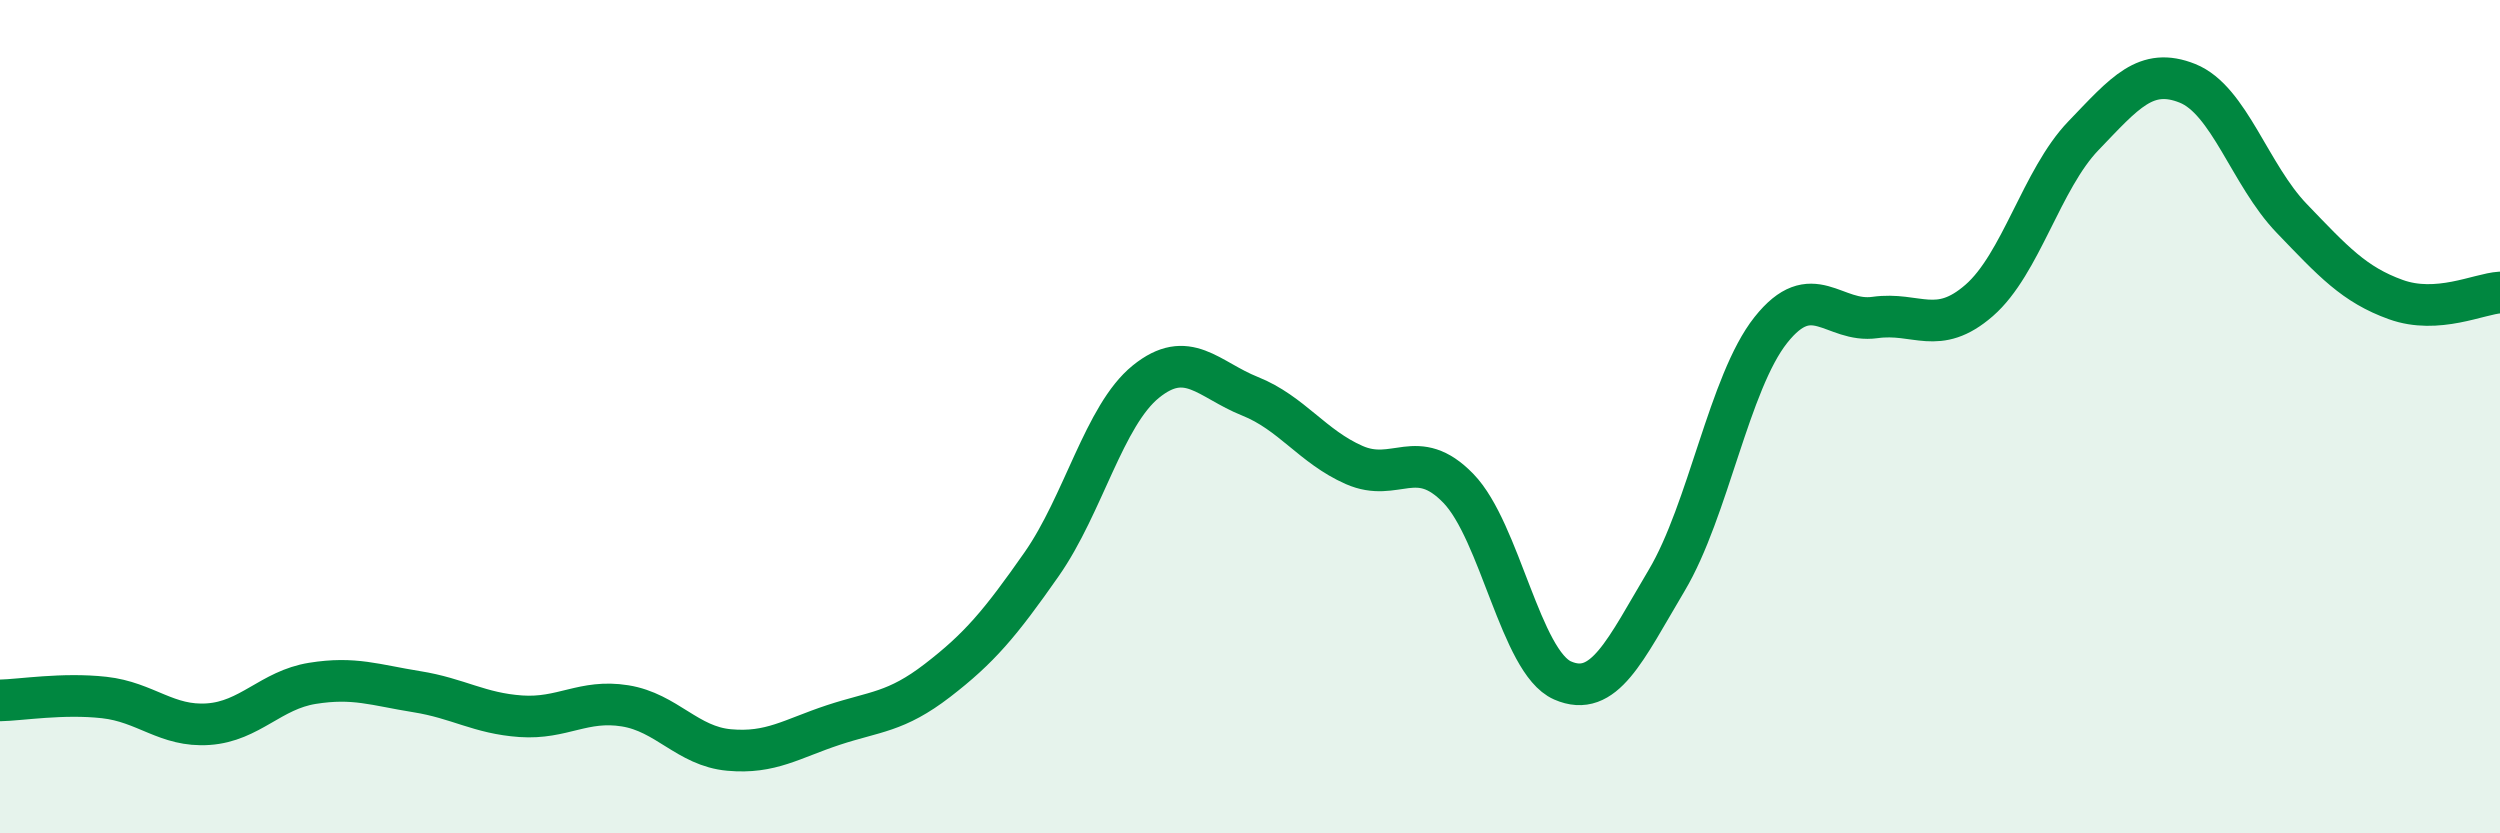 
    <svg width="60" height="20" viewBox="0 0 60 20" xmlns="http://www.w3.org/2000/svg">
      <path
        d="M 0,16.81 C 0.5,16.8 1.5,16.63 2.5,16.74 C 3.5,16.85 4,17.45 5,17.38 C 6,17.31 6.5,16.56 7.5,16.4 C 8.5,16.24 9,16.44 10,16.6 C 11,16.76 11.5,17.12 12.5,17.19 C 13.5,17.26 14,16.78 15,16.94 C 16,17.1 16.5,17.91 17.5,18 C 18.5,18.09 19,17.73 20,17.4 C 21,17.07 21.5,17.1 22.5,16.33 C 23.5,15.56 24,14.97 25,13.54 C 26,12.11 26.5,9.97 27.5,9.16 C 28.5,8.35 29,9.11 30,9.51 C 31,9.91 31.5,10.72 32.5,11.16 C 33.5,11.6 34,10.69 35,11.72 C 36,12.75 36.5,15.89 37.5,16.33 C 38.5,16.77 39,15.61 40,13.93 C 41,12.25 41.5,9.18 42.5,7.92 C 43.5,6.66 44,7.76 45,7.62 C 46,7.48 46.5,8.08 47.5,7.21 C 48.5,6.34 49,4.3 50,3.26 C 51,2.22 51.5,1.6 52.5,2 C 53.5,2.4 54,4.2 55,5.24 C 56,6.28 56.5,6.83 57.5,7.19 C 58.5,7.55 59.5,7.05 60,7.02L60 20L0 20Z"
        fill="#008740"
        opacity="0.1"
        stroke-linecap="round"
        stroke-linejoin="round"
      />
      <path
        d="M 0,16.81 C 0.5,16.8 1.5,16.63 2.5,16.74 C 3.5,16.85 4,17.45 5,17.38 C 6,17.31 6.5,16.56 7.5,16.4 C 8.5,16.24 9,16.44 10,16.6 C 11,16.76 11.5,17.12 12.5,17.19 C 13.5,17.26 14,16.78 15,16.94 C 16,17.1 16.5,17.91 17.5,18 C 18.5,18.09 19,17.73 20,17.4 C 21,17.07 21.5,17.1 22.5,16.33 C 23.5,15.56 24,14.97 25,13.54 C 26,12.11 26.5,9.97 27.5,9.16 C 28.5,8.35 29,9.11 30,9.51 C 31,9.91 31.5,10.72 32.5,11.16 C 33.5,11.6 34,10.69 35,11.72 C 36,12.75 36.5,15.89 37.5,16.33 C 38.5,16.77 39,15.61 40,13.93 C 41,12.25 41.5,9.18 42.5,7.92 C 43.5,6.66 44,7.76 45,7.62 C 46,7.48 46.5,8.08 47.5,7.21 C 48.5,6.34 49,4.3 50,3.26 C 51,2.22 51.5,1.6 52.5,2 C 53.5,2.4 54,4.2 55,5.24 C 56,6.28 56.5,6.83 57.5,7.19 C 58.5,7.55 59.5,7.05 60,7.02"
        stroke="#008740"
        stroke-width="1"
        fill="none"
        stroke-linecap="round"
        stroke-linejoin="round"
      />
    </svg>
  